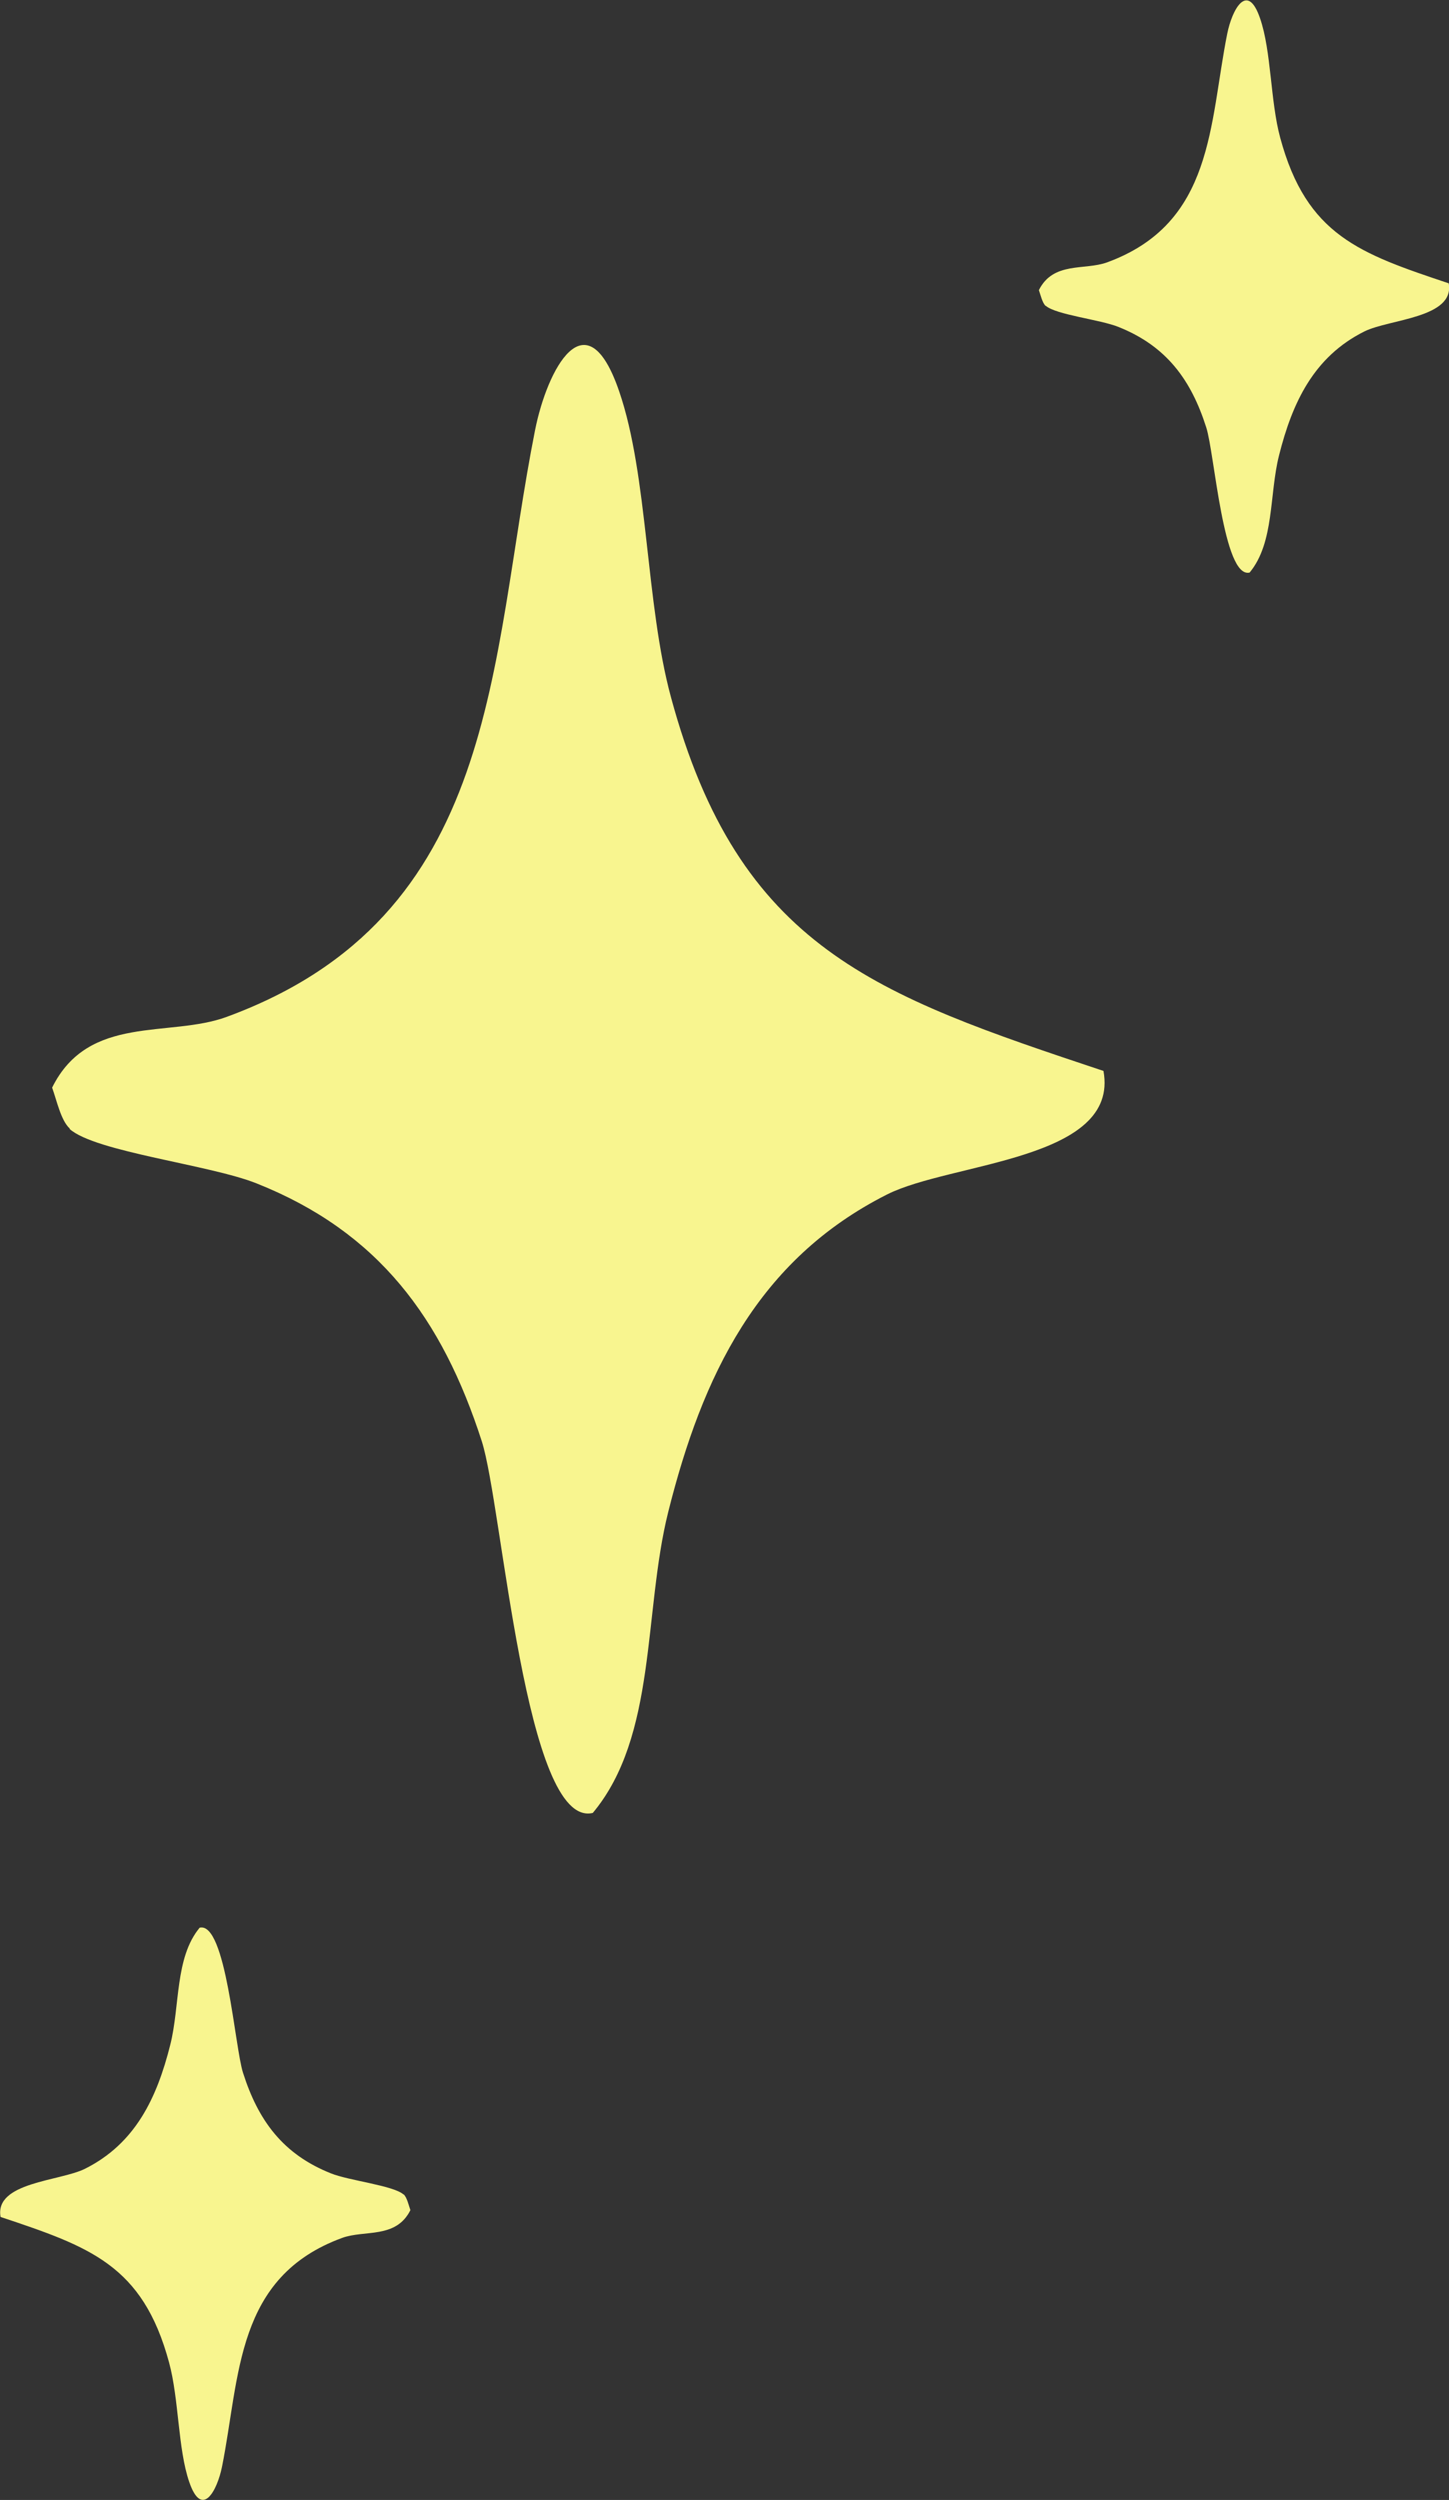 <?xml version="1.0" encoding="UTF-8"?>
<svg id="_レイヤー_2" data-name="レイヤー 2" xmlns="http://www.w3.org/2000/svg" viewBox="0 0 51.16 88.24">
  <rect x="0" y="0" width="51.16" height="88.24" fill="#333333" stroke="none"/>
  <defs>
    <style>
      .cls-1 {
        fill: #f8f58f;
      }
    </style>
  </defs>
  <g id="_レイアウト" data-name="レイアウト">
    <g>
      <path class="cls-1" d="M2.46,39.85c.91.81,4.95,1.26,6.6,1.92,4.3,1.71,6.55,4.76,7.95,9.1.73,2.27,1.53,13.69,3.92,13.12,2.27-2.72,1.78-7.07,2.66-10.61,1.2-4.8,3.15-8.91,7.73-11.22,2.26-1.14,8.22-1.2,7.64-4.36-8.04-2.68-12.87-4.32-15.27-13.19-.9-3.31-.8-7.81-1.83-10.8-1.16-3.39-2.54-.79-2.97,1.38-1.63,8.21-1.22,17.15-10.88,20.7-2.03.75-4.88-.11-6.17,2.5.16.44.31,1.16.62,1.44Z"/>
      <path class="cls-1" d="M36.92,10.79c.35.32,1.93.49,2.57.75,1.68.67,2.56,1.85,3.1,3.55.29.89.6,5.34,1.53,5.12.88-1.06.69-2.76,1.04-4.14.47-1.87,1.23-3.48,3.01-4.37.88-.44,3.2-.47,2.98-1.7-3.14-1.05-5.02-1.69-5.95-5.14-.35-1.29-.31-3.05-.71-4.21-.45-1.32-.99-.31-1.16.54-.64,3.2-.47,6.69-4.24,8.07-.79.29-1.9-.04-2.41.98.06.17.12.45.24.56Z"/>
      <path class="cls-1" d="M14.25,77.46c-.35-.32-1.93-.49-2.57-.75-1.68-.67-2.56-1.85-3.1-3.55-.29-.89-.6-5.34-1.53-5.12-.88,1.06-.69,2.76-1.04,4.14-.47,1.87-1.23,3.48-3.01,4.37-.88.44-3.2.47-2.98,1.7,3.14,1.05,5.02,1.69,5.95,5.14.35,1.29.31,3.05.71,4.21.45,1.32.99.31,1.16-.54.64-3.2.47-6.69,4.24-8.07.79-.29,1.9.04,2.41-.98-.06-.17-.12-.45-.24-.56Z"/>
    </g>
  </g>
</svg>